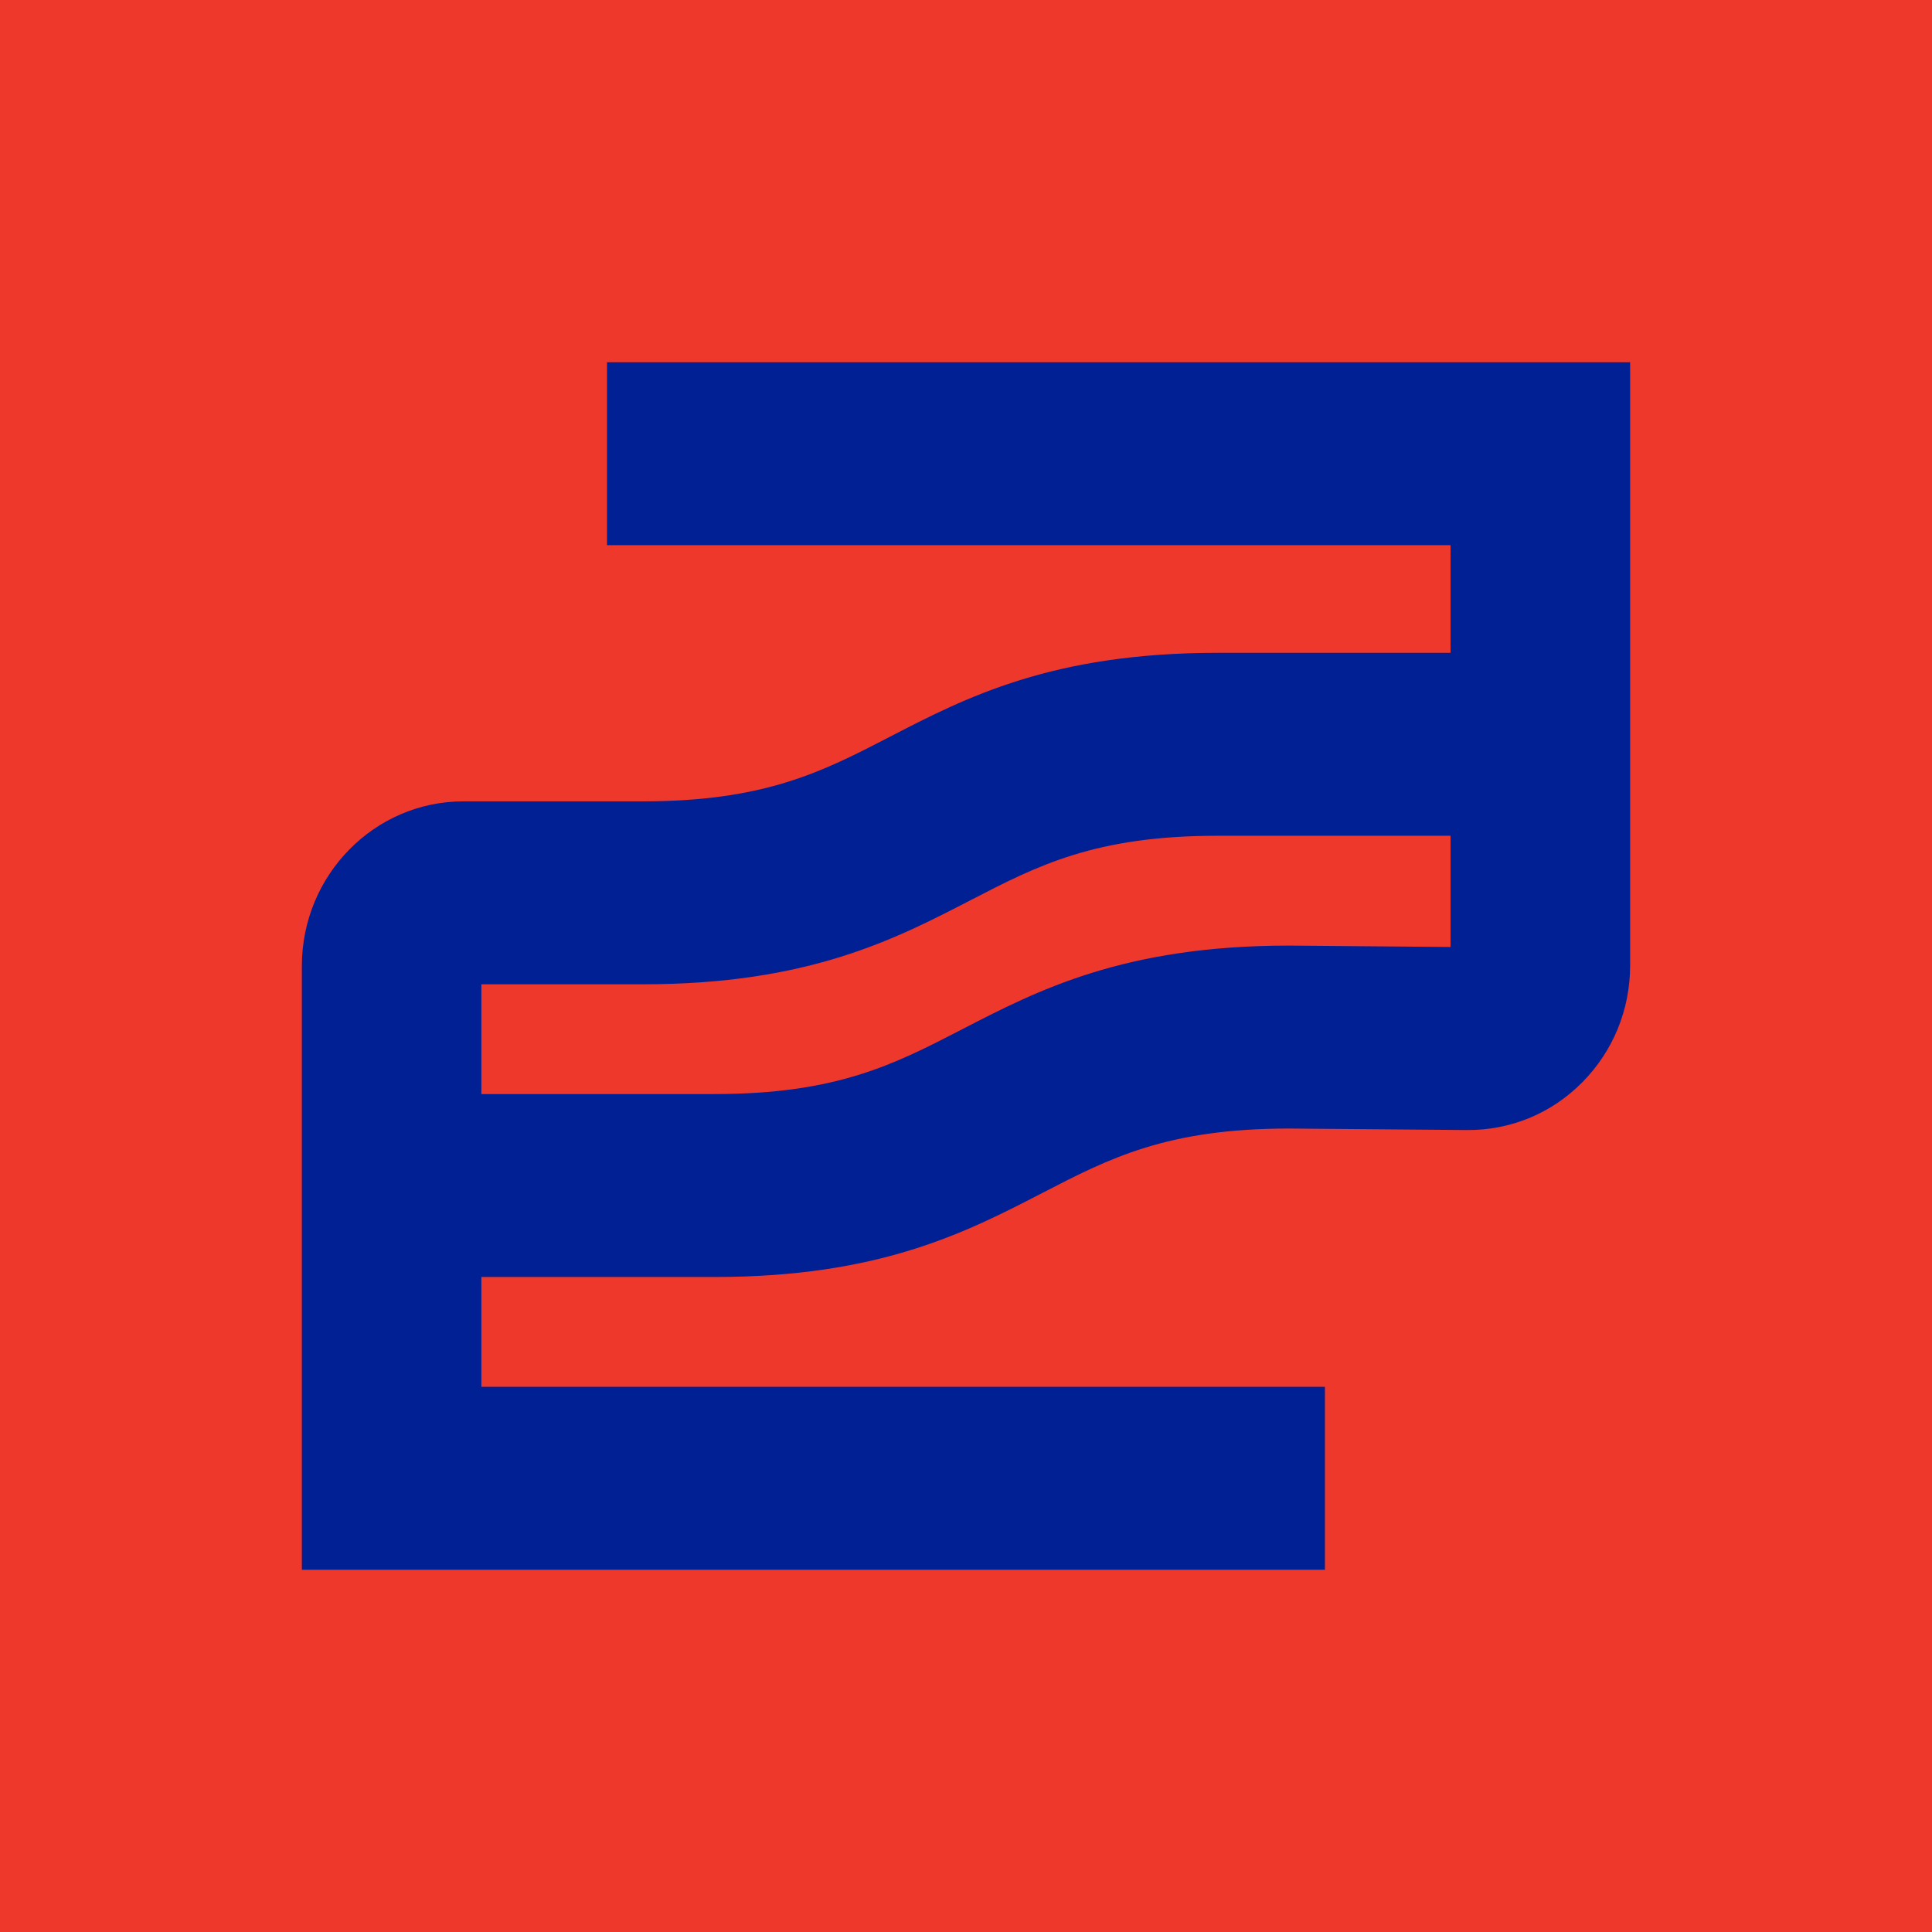 <svg xmlns="http://www.w3.org/2000/svg" version="1.1" xmlns:xlink="http://www.w3.org/1999/xlink" width="32" height="32"><svg width="32" height="32" viewBox="0 0 32 32" fill="none" xmlns="http://www.w3.org/2000/svg">
<rect width="32" height="32" fill="#EE382B"></rect>
<path d="M10.054 6V9.03H24.026V10.813H20.162C17.427 10.813 15.995 11.553 14.732 12.207C13.626 12.779 12.671 13.273 10.648 13.273H7.676C6.2 13.273 5 14.496 5 16V26H21.945V22.97H7.973V21.151H11.838C14.572 21.151 16.003 20.411 17.267 19.758C18.372 19.186 19.326 18.693 21.345 18.692L24.302 18.717C25.02 18.721 25.698 18.442 26.208 17.926C26.719 17.41 27 16.722 27 15.99V6H10.055H10.054ZM21.363 15.662H21.351C18.617 15.662 17.185 16.402 15.921 17.056C14.815 17.627 13.86 18.121 11.838 18.121H7.973V16.303H10.648C13.382 16.303 14.814 15.563 16.078 14.909C17.184 14.337 18.139 13.843 20.162 13.843H24.026V15.685L21.363 15.662Z" fill="#012094"></path>
</svg><style>@media (prefers-color-scheme: light) { :root { filter: none; } }
@media (prefers-color-scheme: dark) { :root { filter: none; } }
</style></svg>